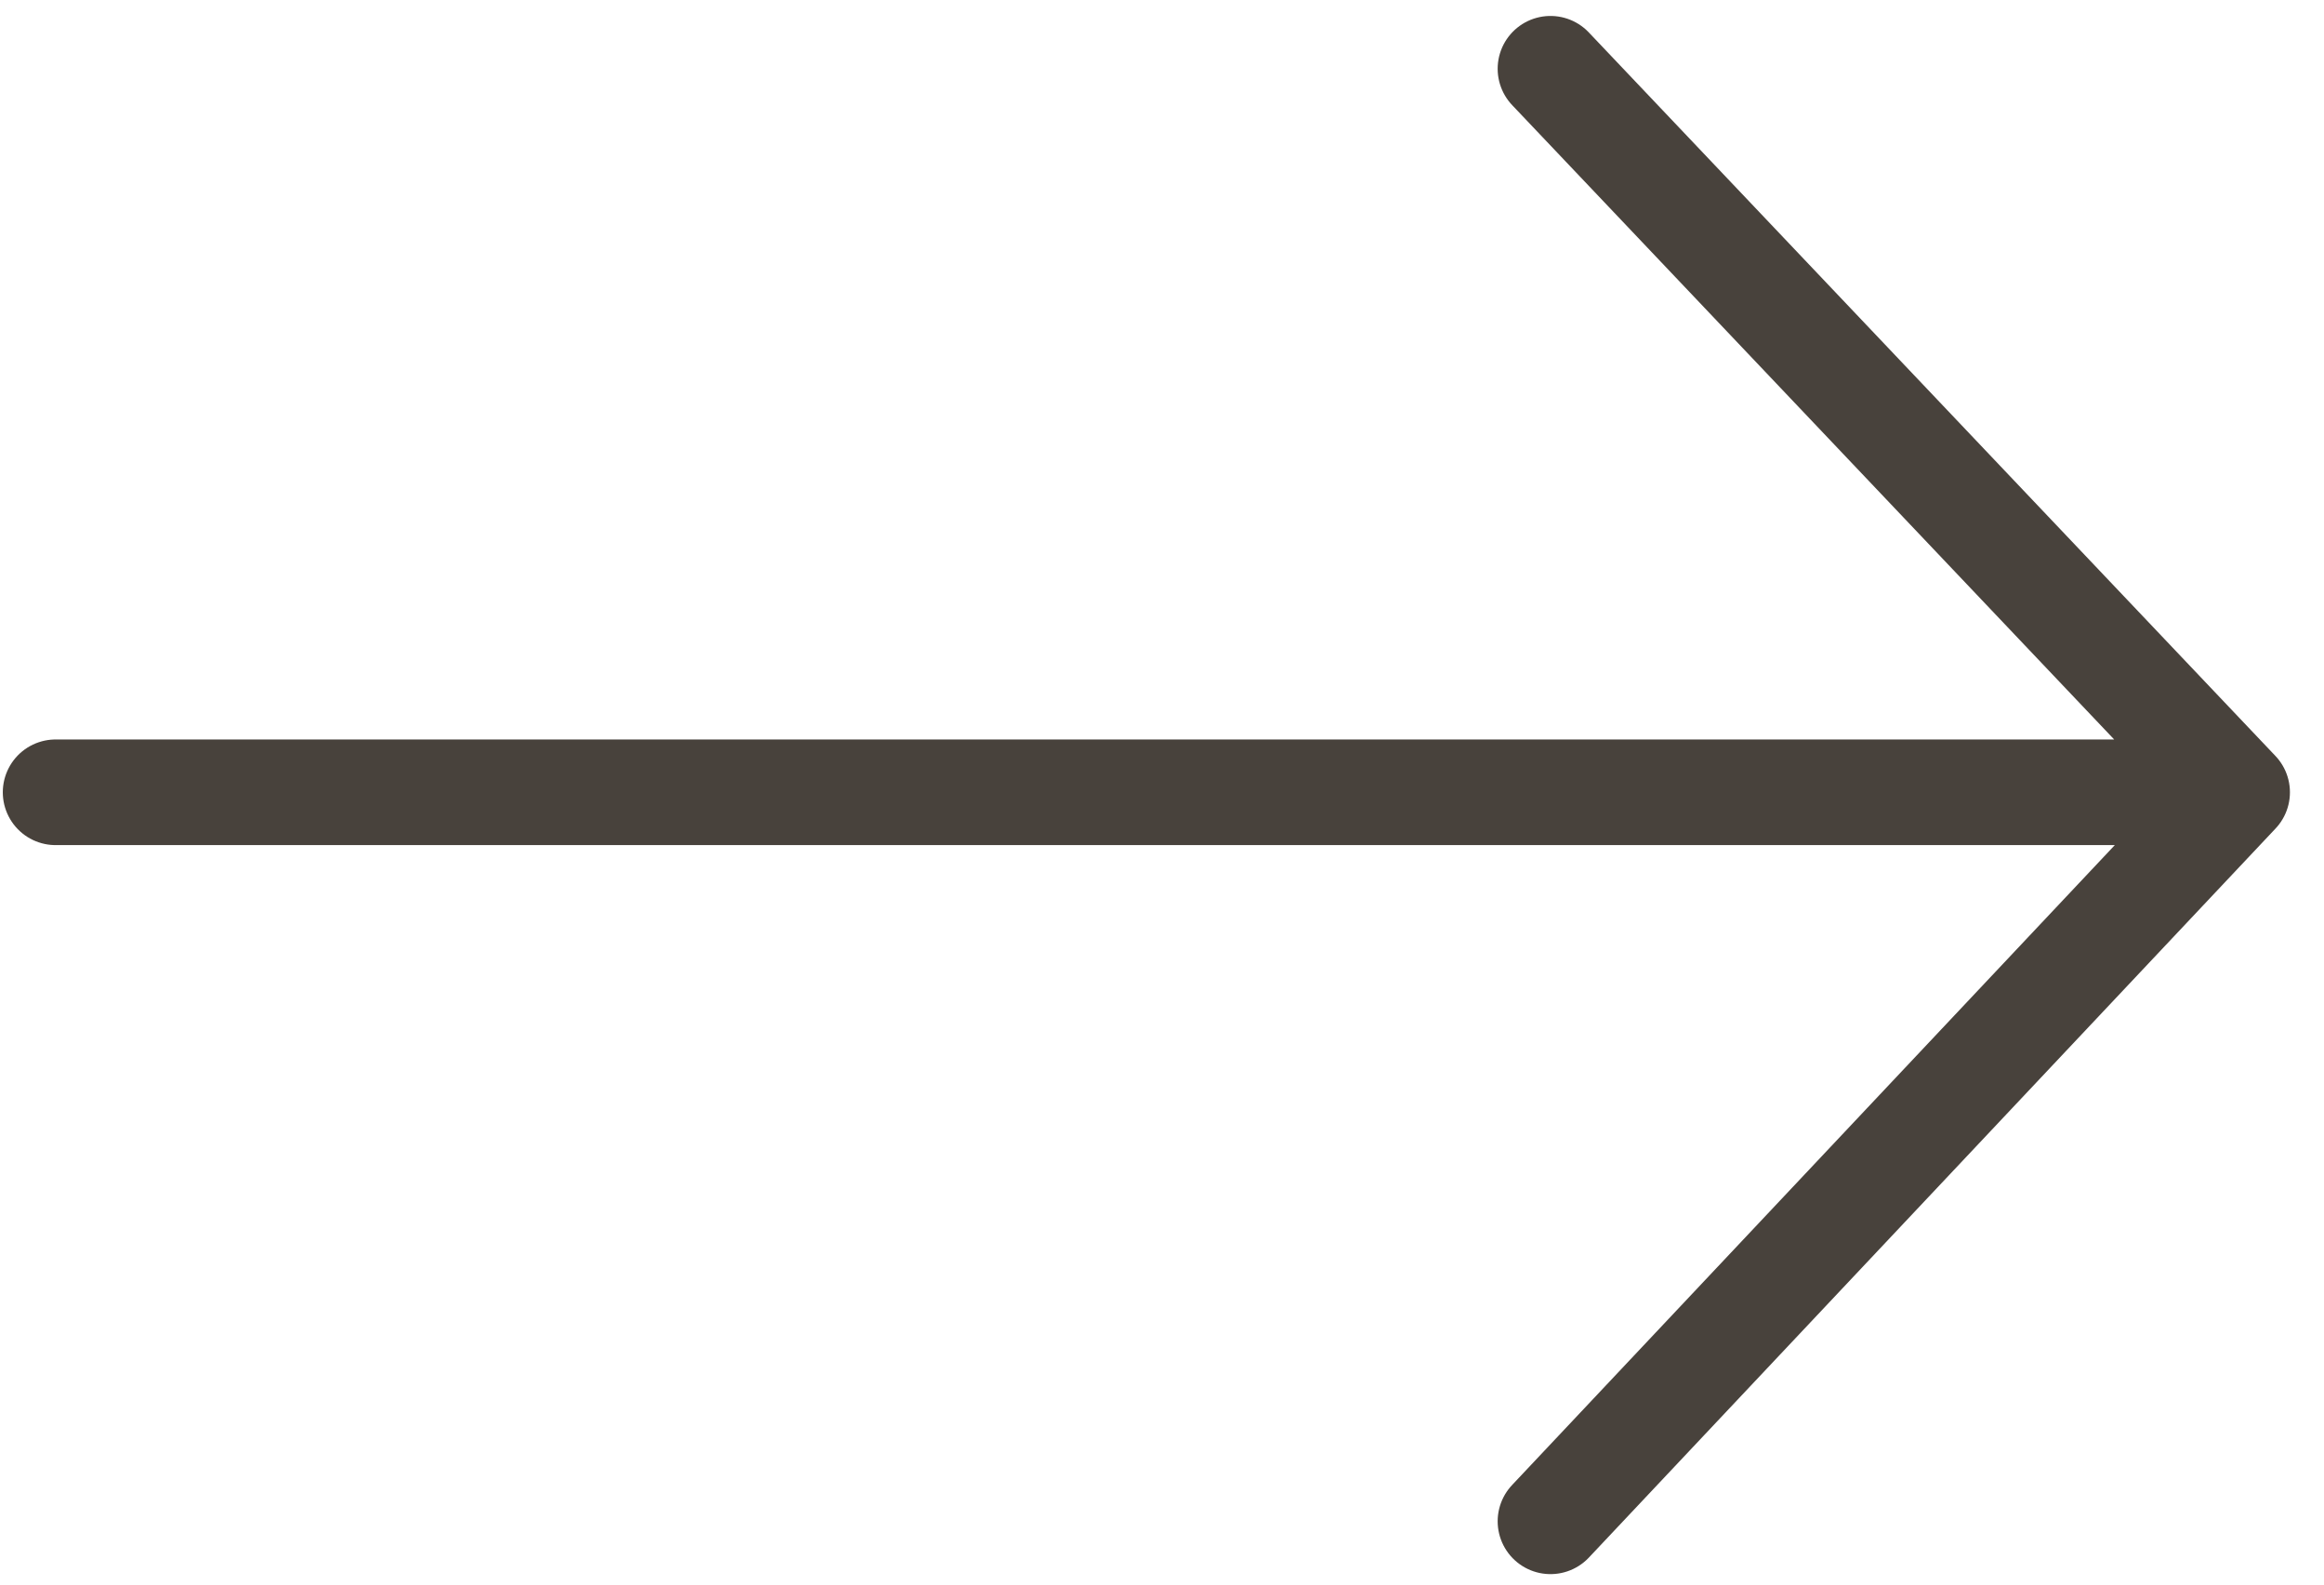 <svg width="44" height="30" viewBox="0 0 44 30" fill="none" xmlns="http://www.w3.org/2000/svg">
<path d="M42.355 15H1.053M42.355 15L29.355 28.802M42.355 15L29.355 1.302" stroke="#48423C" stroke-width="2" stroke-linecap="round" stroke-linejoin="round"/>
</svg>

